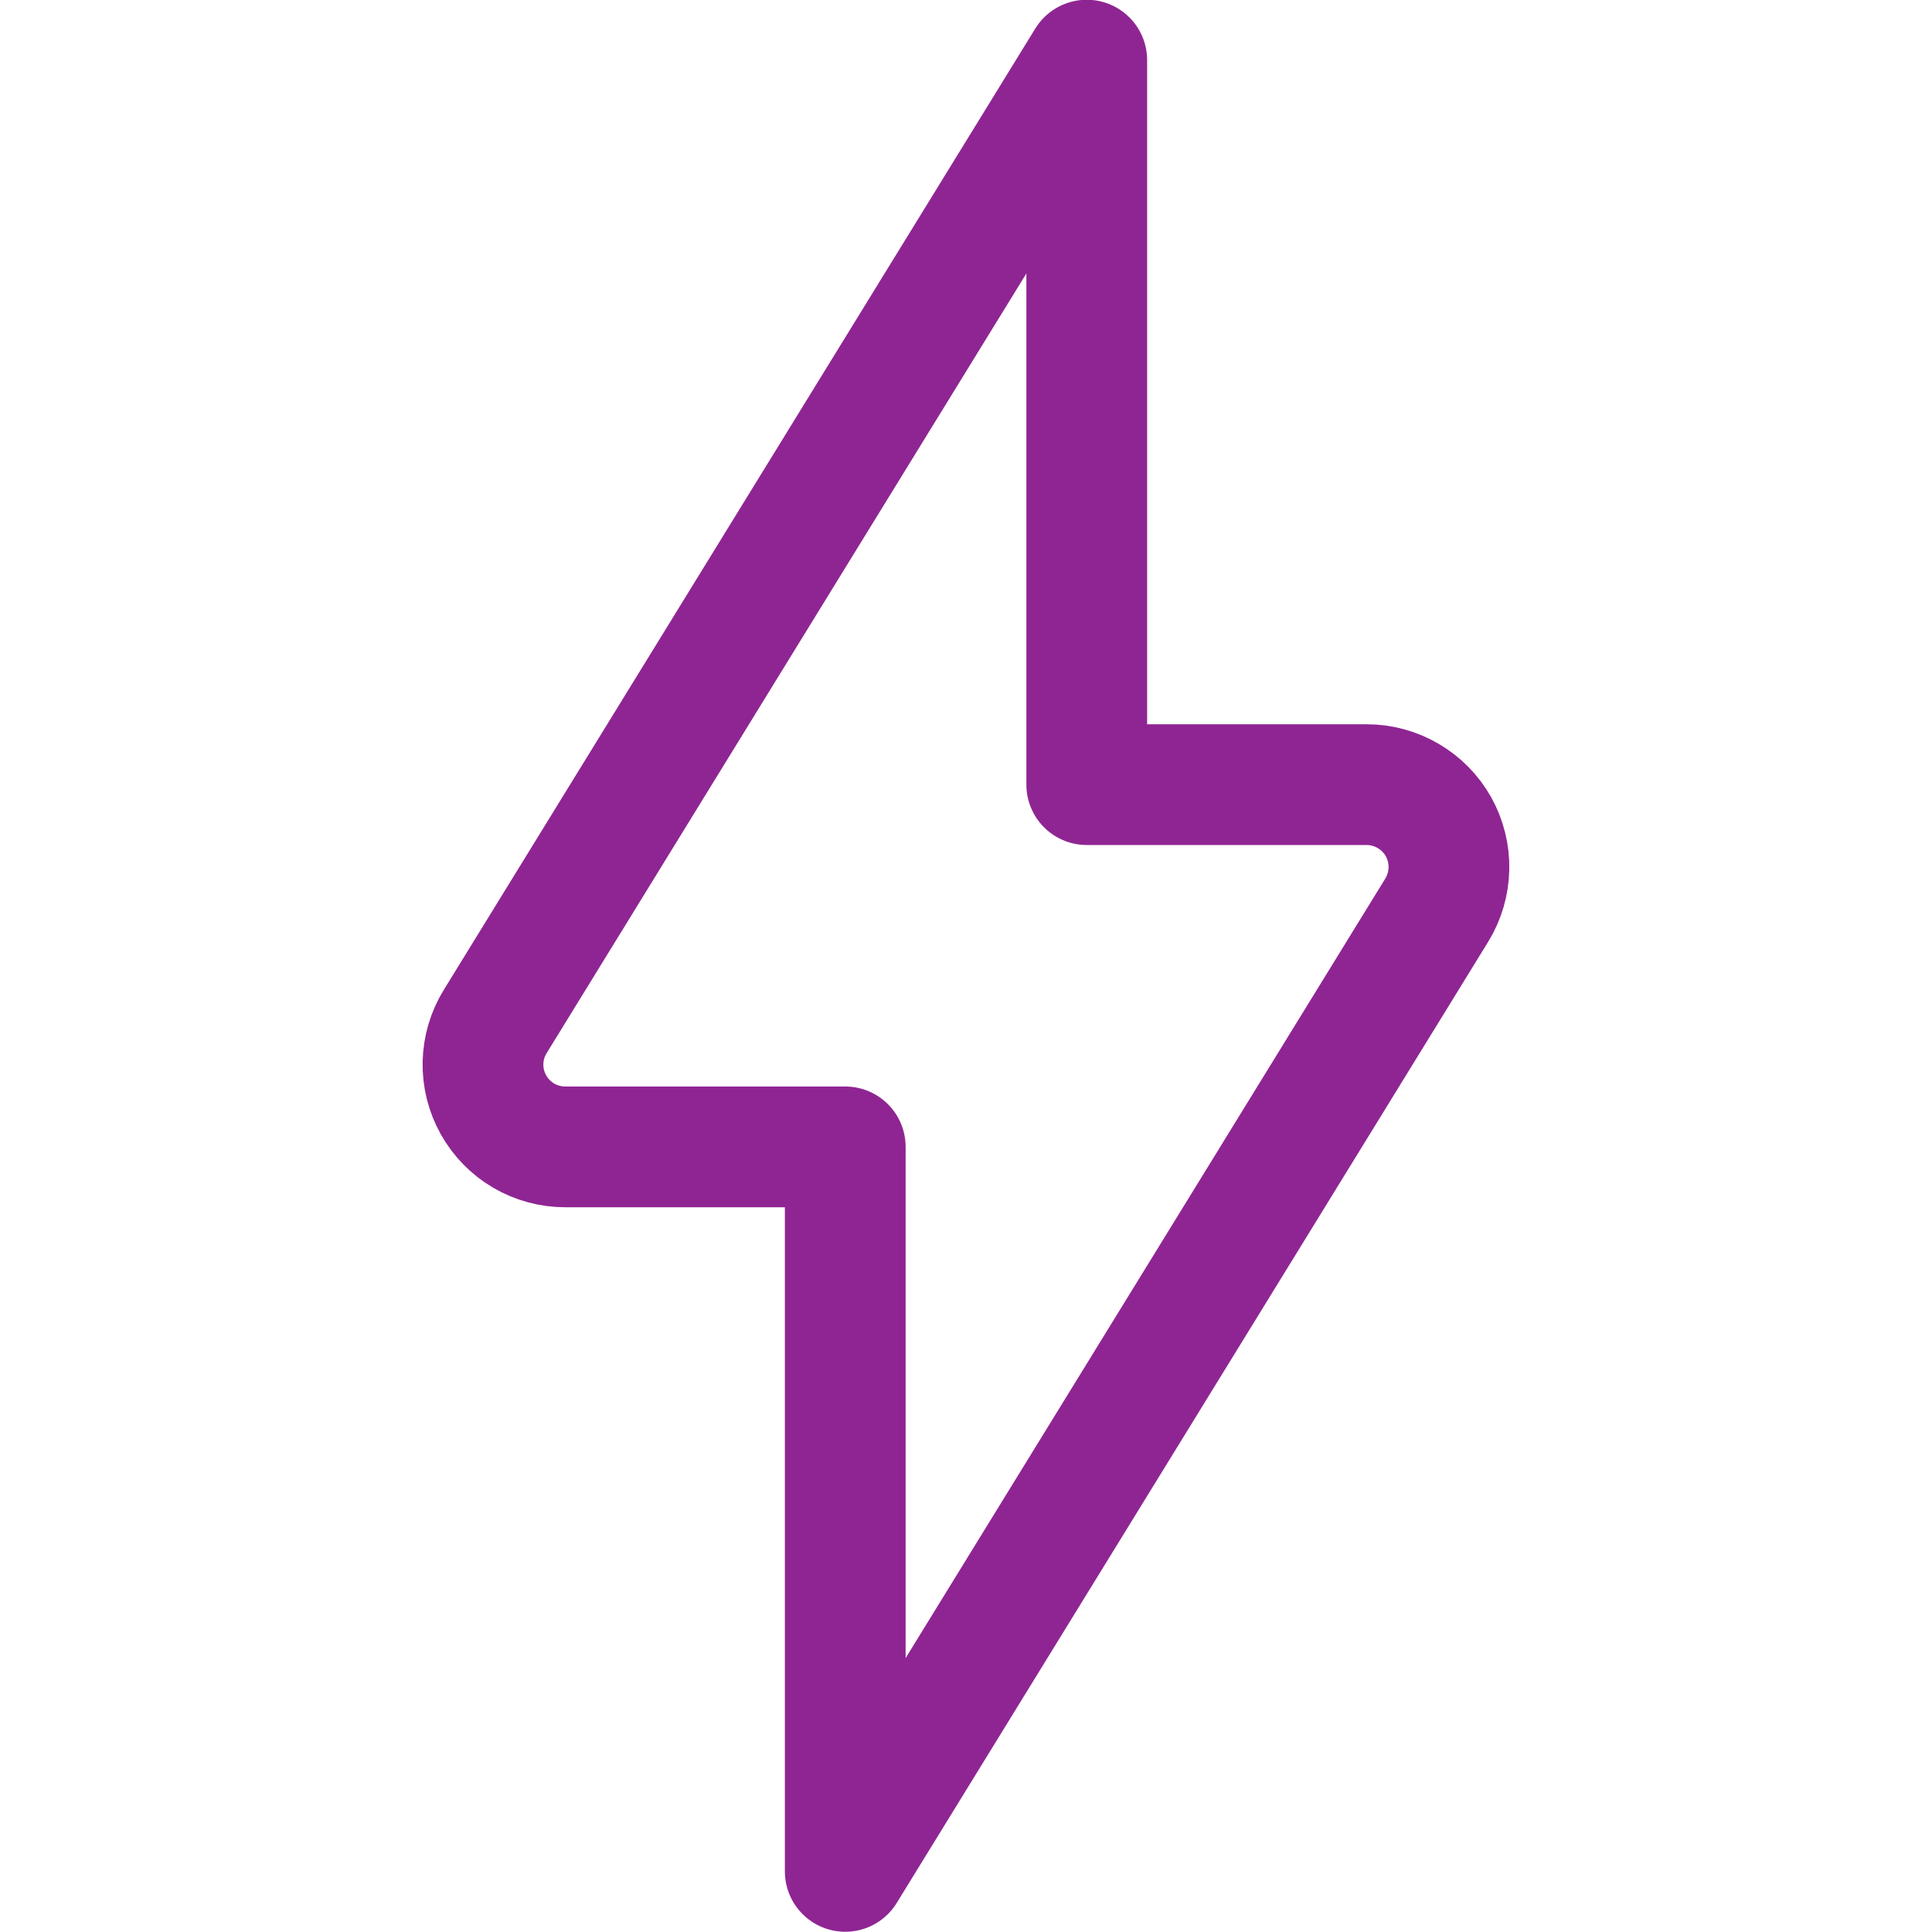 <svg width="24" height="24" viewBox="0 0 24 24" fill="none" xmlns="http://www.w3.org/2000/svg">
<g id="Flash 1" clip-path="url(#clip0_1515_54788)">
<path id="Vector" d="M17.848 11.306C17.943 11.151 17.995 10.973 17.999 10.791C18.003 10.61 17.958 10.43 17.87 10.271C17.781 10.112 17.651 9.98 17.494 9.888C17.337 9.796 17.159 9.747 16.977 9.747H13.5V0.747L6.152 12.689C6.056 12.844 6.004 13.022 6 13.203C5.996 13.385 6.041 13.565 6.13 13.724C6.219 13.883 6.348 14.015 6.505 14.107C6.662 14.199 6.841 14.247 7.023 14.247H10.5V23.247L17.848 11.306Z" stroke="#8F2593" stroke-width="1.5" stroke-linecap="round" stroke-linejoin="round"/>
</g>
<defs>
<clipPath id="clip0_1515_54788">
<rect width="24" height="24" fill="white"/>
</clipPath>
</defs>
</svg>

